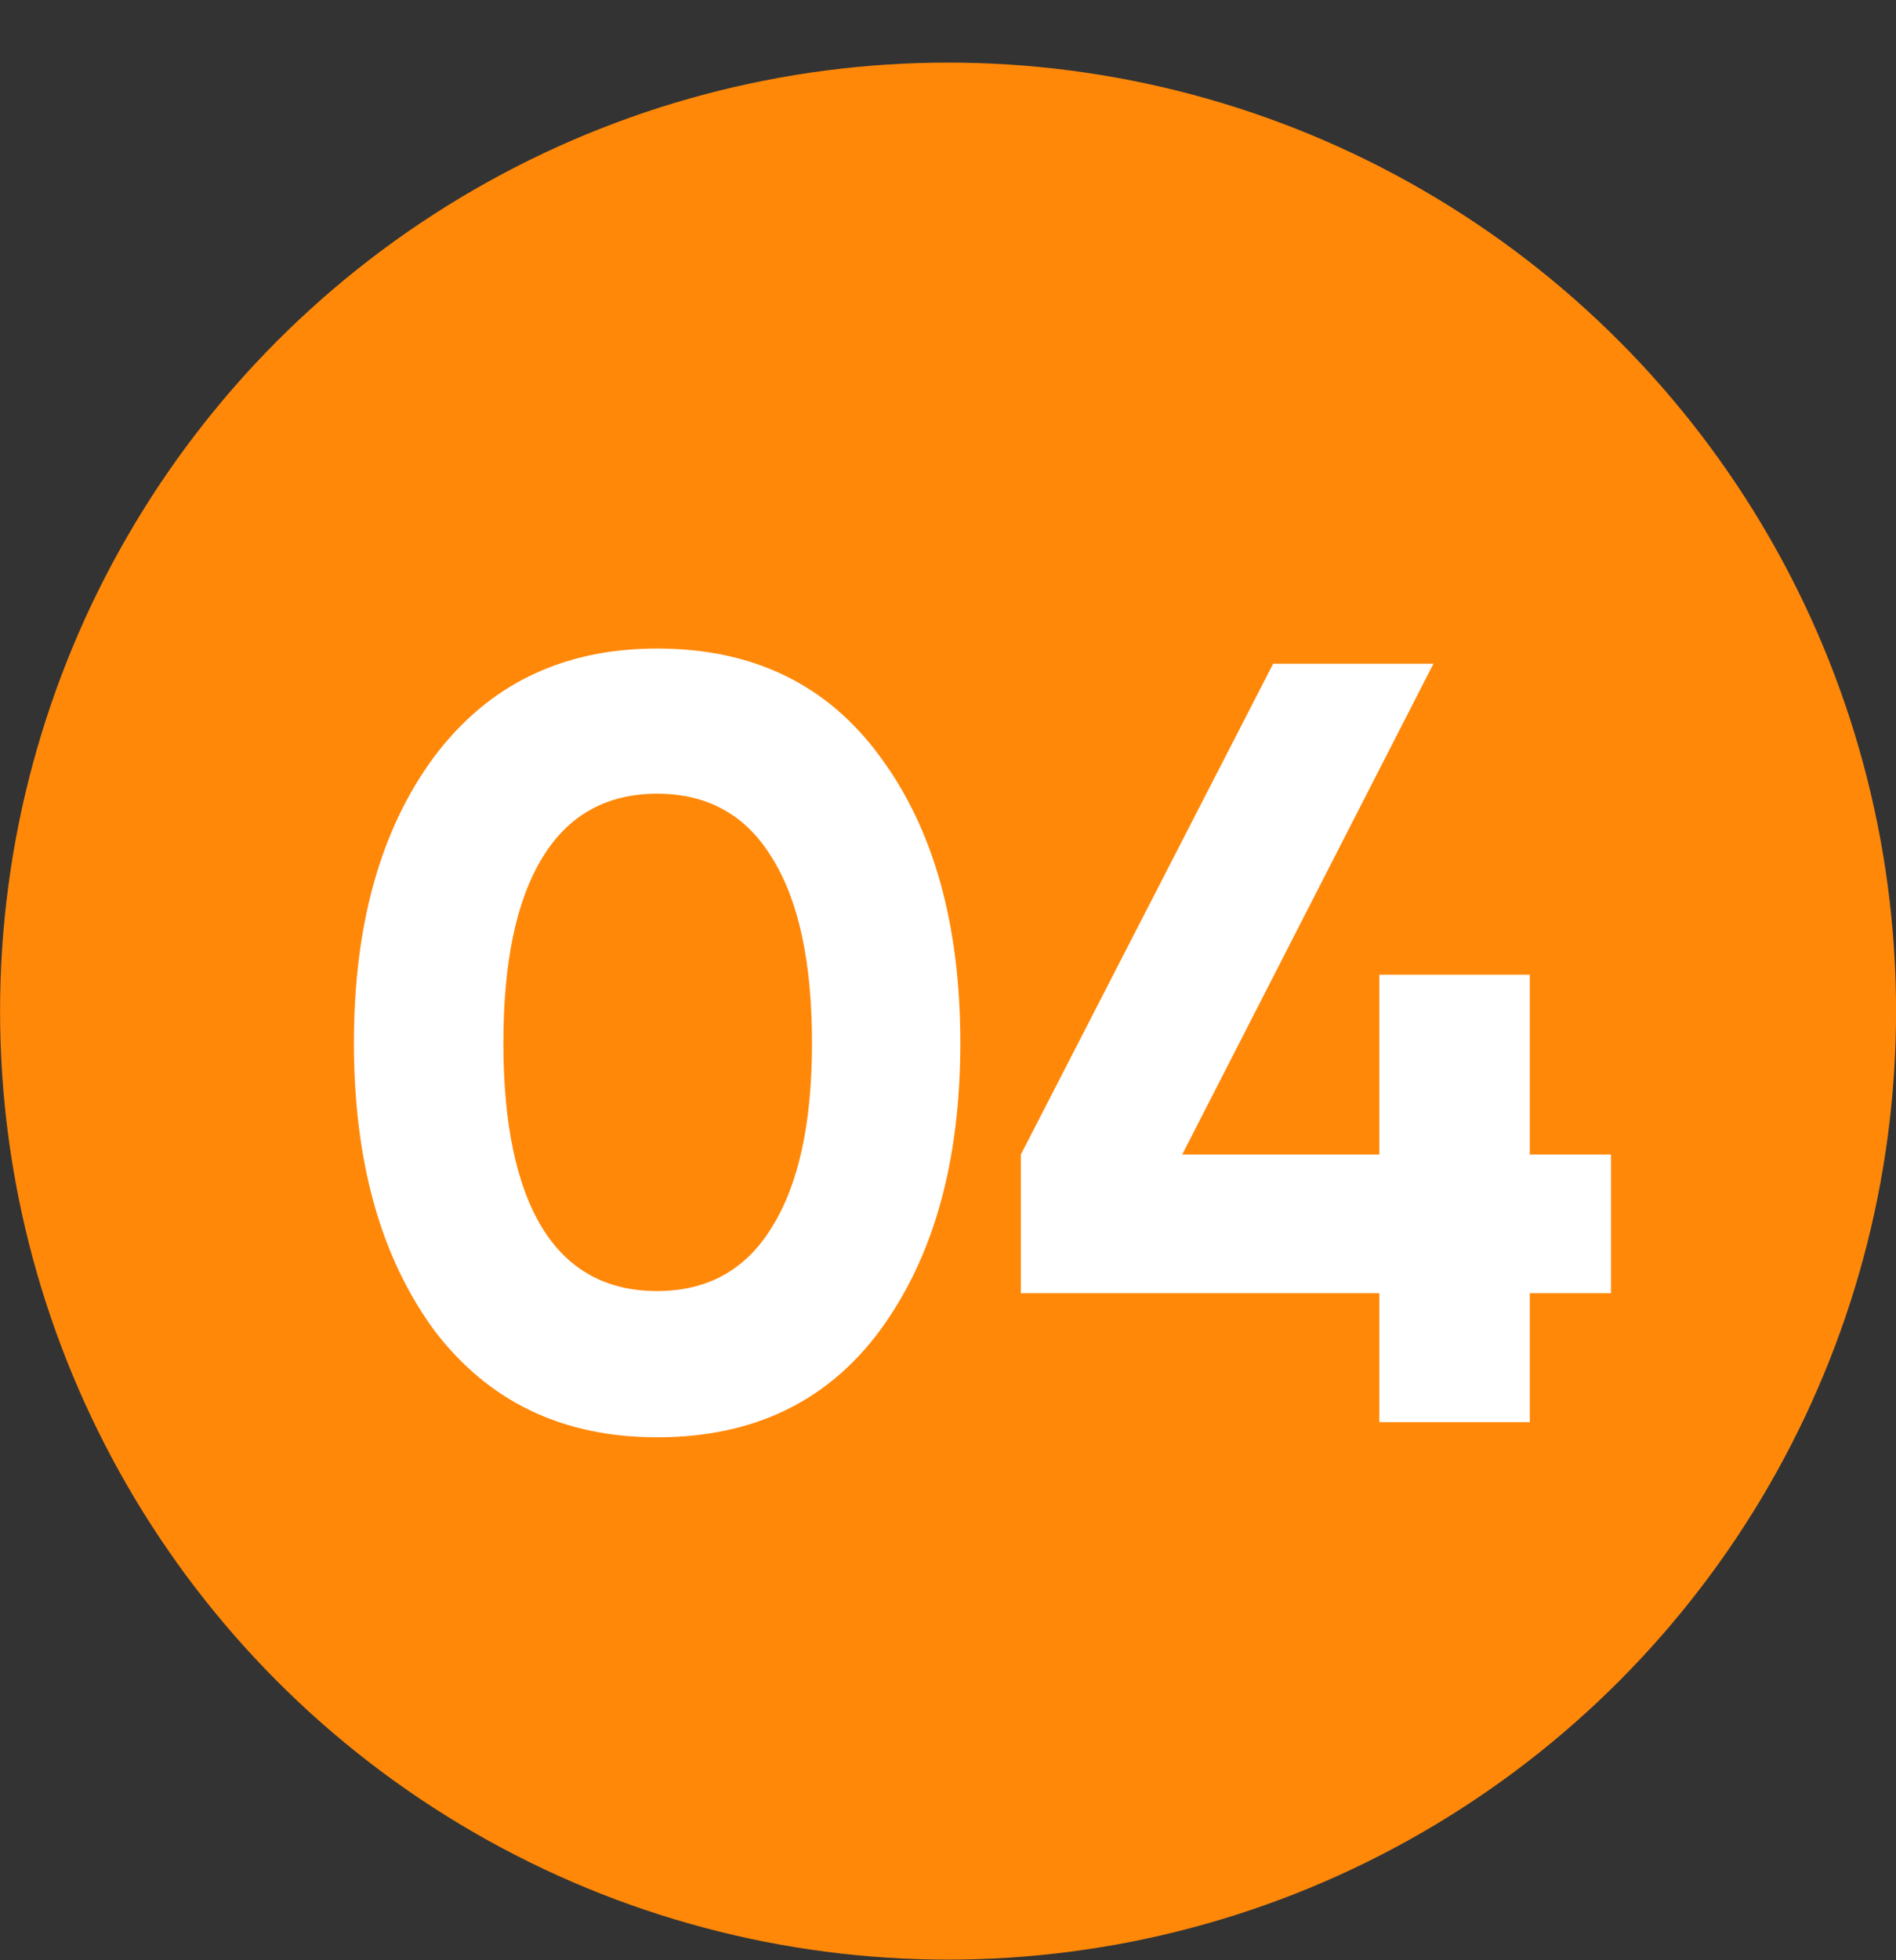 <?xml version="1.0" encoding="UTF-8"?> <svg xmlns="http://www.w3.org/2000/svg" width="30" height="31" viewBox="0 0 30 31" fill="none"><rect x="0" y="0" width="30" height="31" fill="#333333" stroke="none"/> <circle cx="15.001" cy="15.99" r="15" fill="#FF8809"></circle> <path d="M10.398 22.73C8.901 22.73 7.725 22.165 6.868 21.034C6.023 19.88 5.6 18.367 5.6 16.493C5.6 14.62 6.023 13.112 6.868 11.97C7.725 10.827 8.901 10.256 10.398 10.256C11.917 10.256 13.094 10.827 13.928 11.97C14.773 13.112 15.195 14.62 15.195 16.493C15.195 18.367 14.773 19.88 13.928 21.034C13.094 22.165 11.917 22.73 10.398 22.73ZM12.848 16.493C12.848 15.214 12.637 14.237 12.214 13.563C11.803 12.889 11.197 12.552 10.398 12.552C9.598 12.552 8.993 12.889 8.582 13.563C8.17 14.237 7.965 15.214 7.965 16.493C7.965 17.773 8.17 18.749 8.582 19.423C8.993 20.086 9.598 20.417 10.398 20.417C11.197 20.417 11.803 20.08 12.214 19.406C12.637 18.732 12.848 17.761 12.848 16.493ZM24.206 18.258H25.491V20.451H24.206V22.49H21.825V20.451H16.153V18.258L20.145 10.496H22.681L18.706 18.258H21.825V15.414H24.206V18.258Z" fill="white"></path> </svg> 